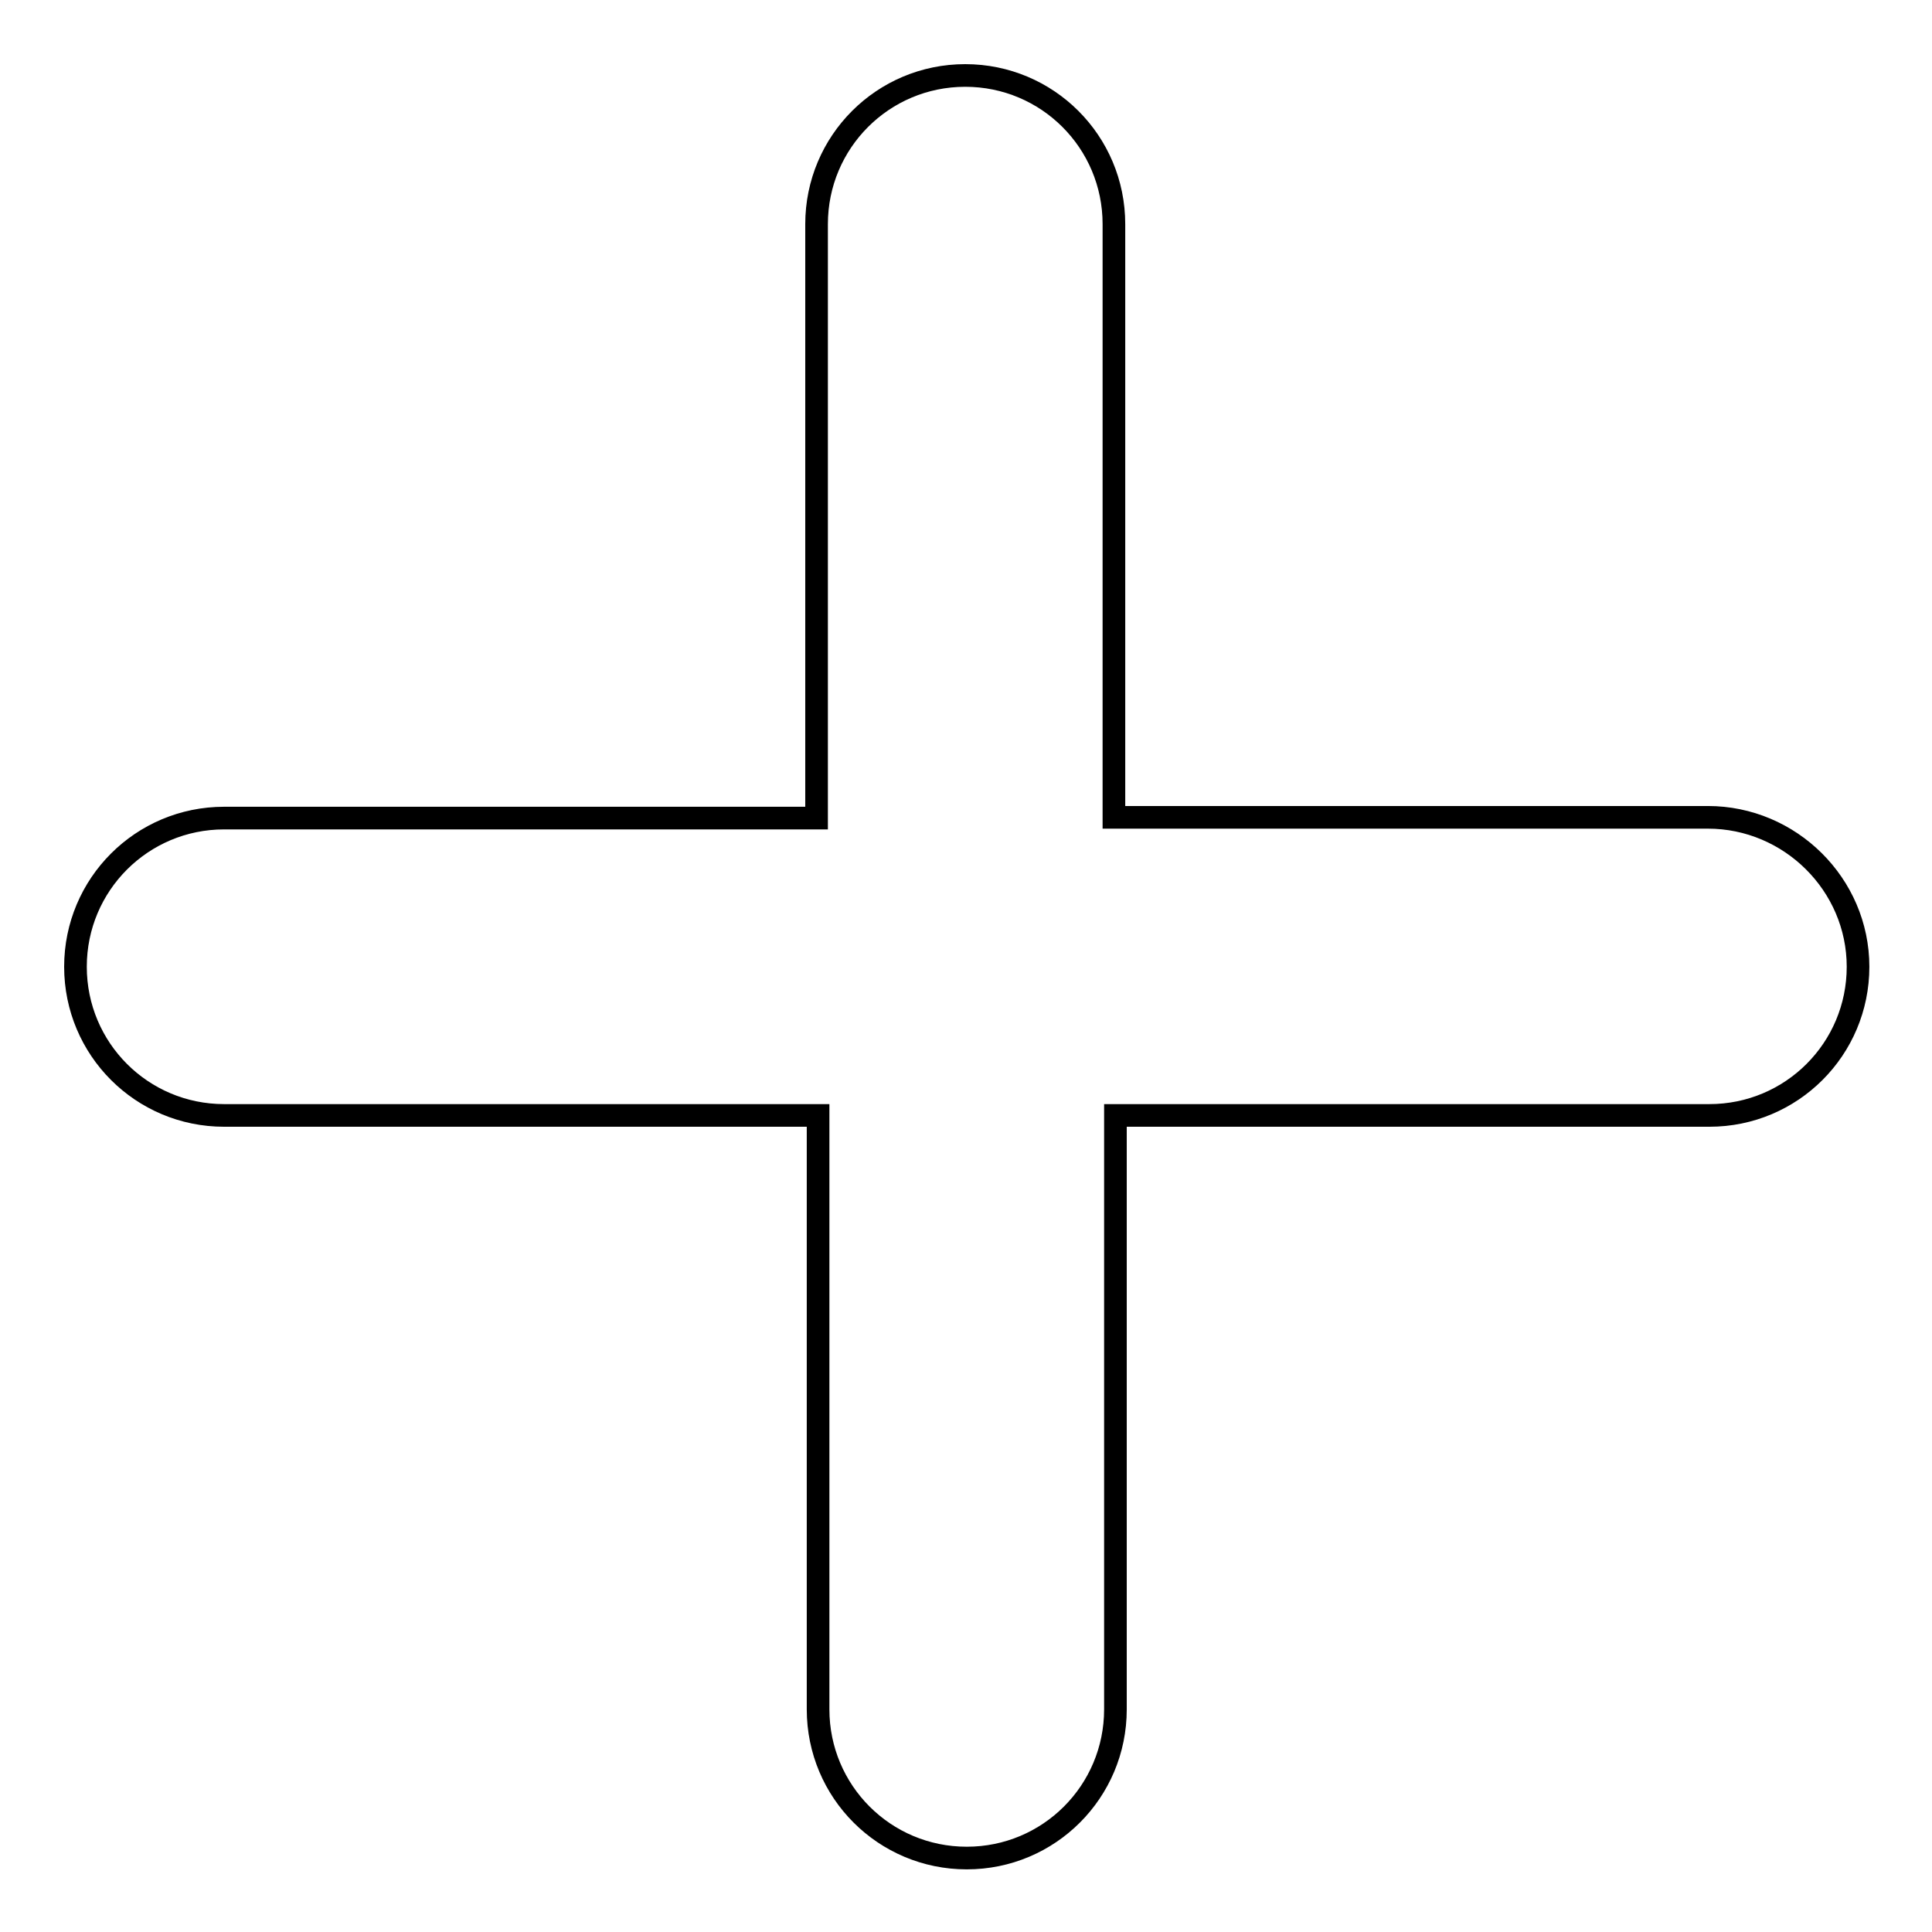 <?xml version="1.0" encoding="utf-8"?>
<!-- Svg Vector Icons : http://www.onlinewebfonts.com/icon -->
<!DOCTYPE svg PUBLIC "-//W3C//DTD SVG 1.1//EN" "http://www.w3.org/Graphics/SVG/1.1/DTD/svg11.dtd">
<svg version="1.1" xmlns="http://www.w3.org/2000/svg" xmlns:xlink="http://www.w3.org/1999/xlink" x="0px" y="0px" viewBox="0 0 256 256" enable-background="new 0 0 256 256" xml:space="preserve">
<g> <path stroke-width="3" fill-opacity="0" stroke="#000000"  d="M226.3,108.3h-78.7V29.7c0-10.9-8.8-19.7-19.7-19.7s-19.7,8.8-19.7,19.7v78.7H29.7 c-10.9,0-19.7,8.8-19.7,19.7s8.8,19.7,19.7,19.7h78.7v78.7c0,10.9,8.8,19.7,19.7,19.7s19.7-8.8,19.7-19.7v-78.7h78.7 c10.9,0,19.7-8.8,19.7-19.7S237.2,108.3,226.3,108.3z"/></g>
</svg>